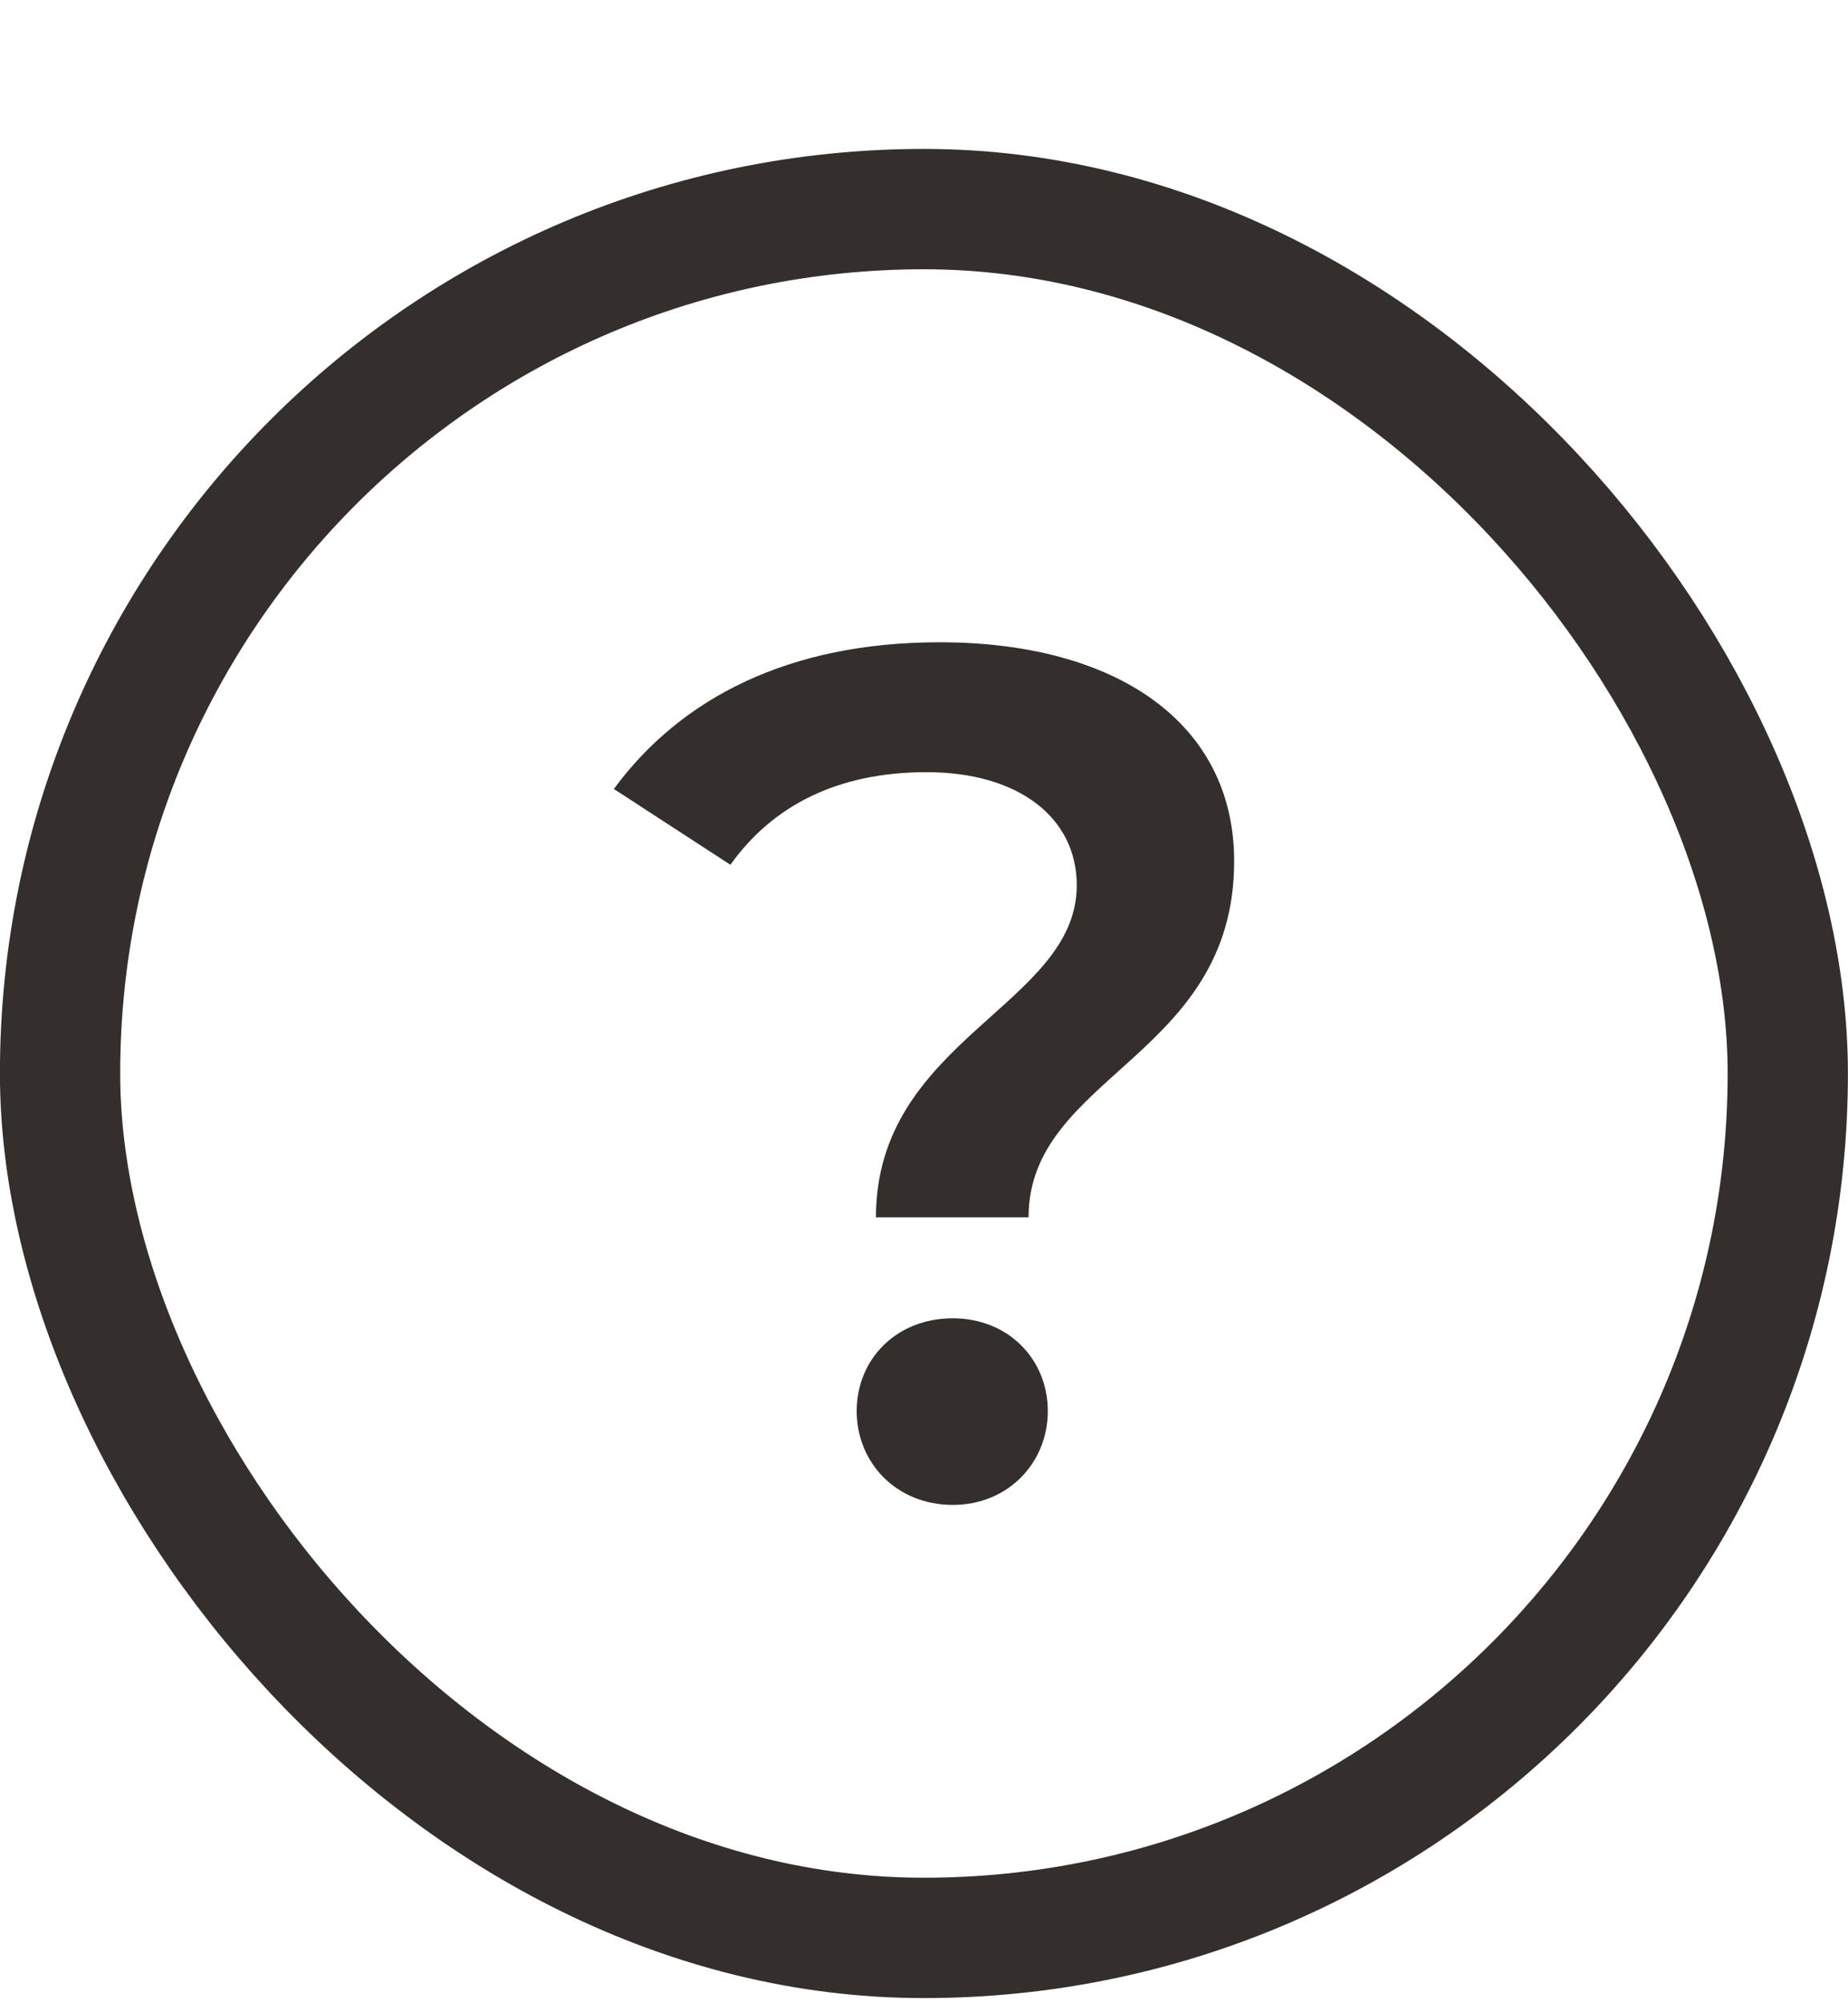 <svg width="12" height="13" viewBox="0 0 12 13" fill="none" xmlns="http://www.w3.org/2000/svg">
<rect x="0.39" y="1.357" width="11.219" height="11.219" rx="5.61" stroke="#342F2C" stroke-width="0.781"/>
<path d="M5.688 7.9C5.688 6.744 6.992 6.526 6.992 5.745C6.992 5.308 6.617 5.011 6.016 5.011C5.438 5.011 5.016 5.229 4.743 5.612L3.986 5.12C4.423 4.527 5.126 4.168 6.101 4.168C7.249 4.168 8.014 4.691 8.014 5.589C8.014 6.861 6.679 6.978 6.679 7.9H5.688ZM6.187 9.766C5.82 9.766 5.563 9.492 5.563 9.157C5.563 8.821 5.82 8.555 6.187 8.555C6.547 8.555 6.804 8.821 6.804 9.157C6.804 9.492 6.547 9.766 6.187 9.766Z" fill="#342F2C"/>
</svg>

